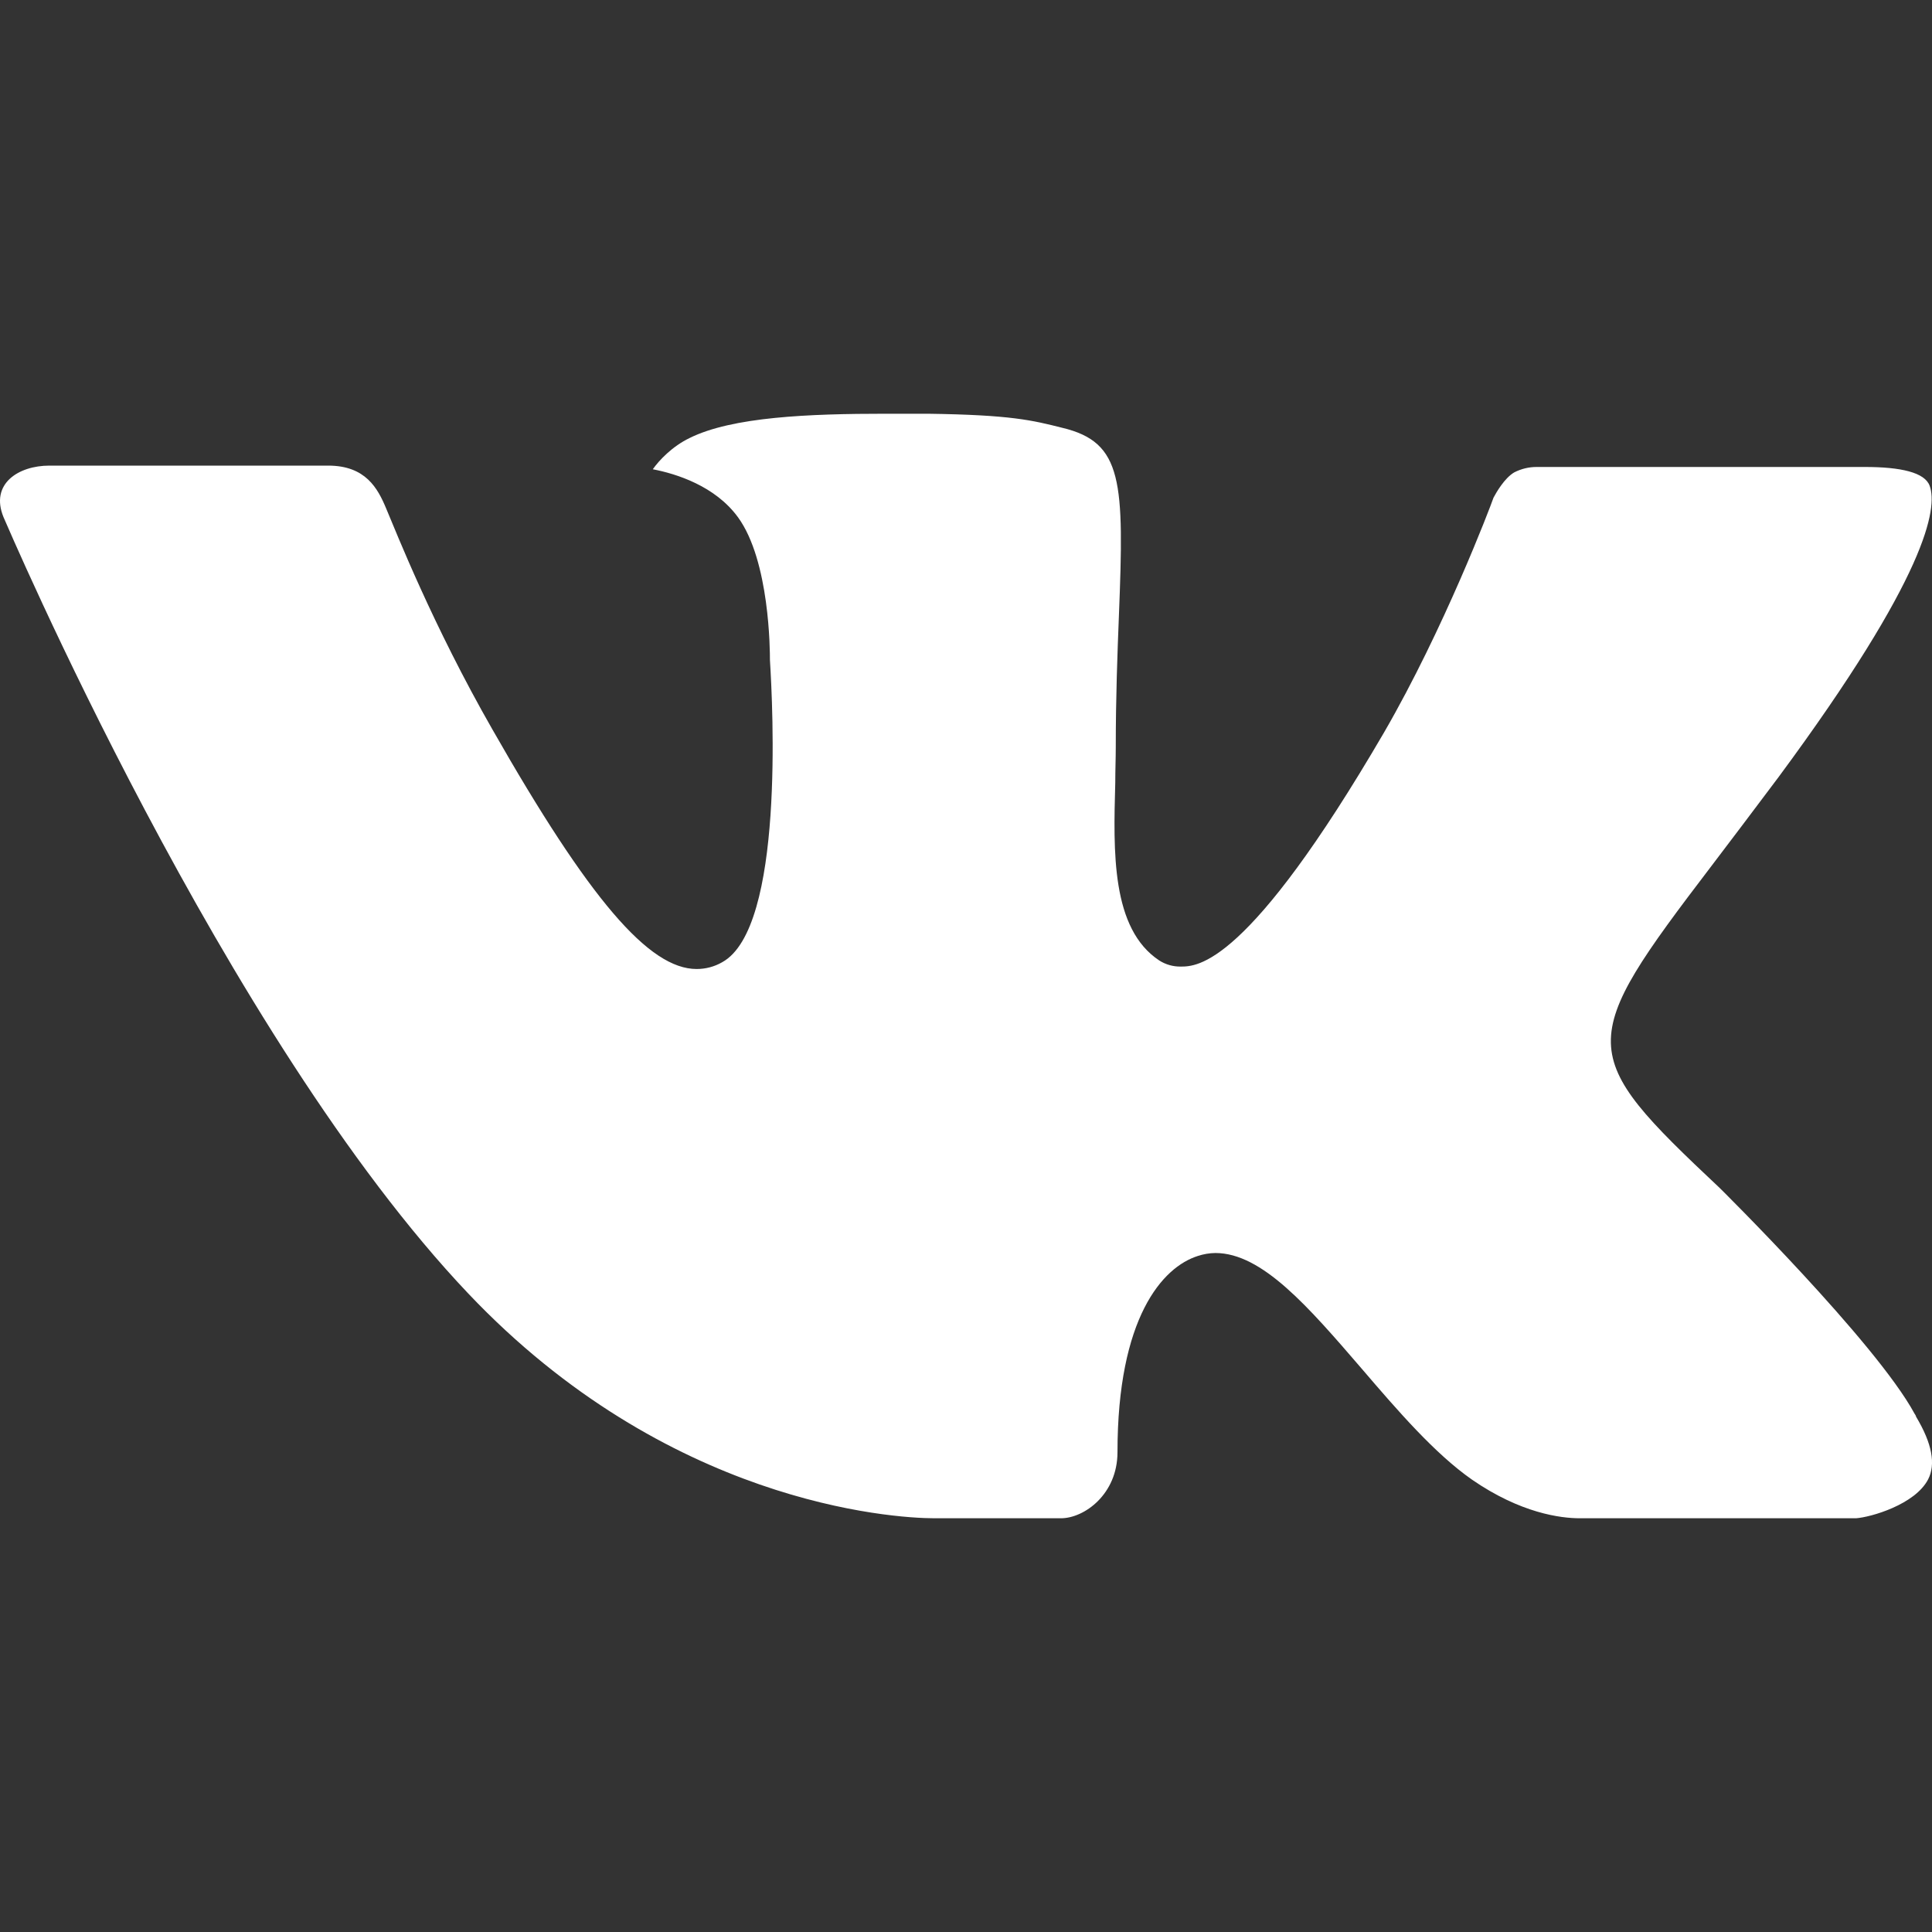 <?xml version="1.0" encoding="UTF-8"?> <svg xmlns="http://www.w3.org/2000/svg" width="27" height="27" viewBox="0 0 27 27" fill="none"><rect x="0" y="0" width="27" height="27" fill="#333333" stroke="none"/><g clip-path="url(#clip0_144_199)"><path fill-rule="evenodd" clip-rule="evenodd" d="M24.033 16.602C24.033 16.602 26.216 18.758 26.756 19.756C26.767 19.77 26.775 19.786 26.78 19.803C27 20.171 27.055 20.462 26.946 20.674C26.764 21.026 26.147 21.203 25.938 21.218H22.079C21.811 21.218 21.252 21.148 20.571 20.678C20.052 20.315 19.535 19.717 19.034 19.132C18.286 18.264 17.639 17.511 16.985 17.511C16.902 17.512 16.82 17.526 16.741 17.552C16.246 17.708 15.617 18.414 15.617 20.295C15.617 20.883 15.152 21.218 14.827 21.218H13.06C12.458 21.218 9.323 21.008 6.544 18.077C3.138 14.488 0.078 7.29 0.049 7.227C-0.142 6.761 0.258 6.507 0.69 6.507H4.586C5.109 6.507 5.279 6.823 5.397 7.107C5.535 7.432 6.045 8.733 6.882 10.195C8.238 12.574 9.071 13.542 9.736 13.542C9.861 13.542 9.984 13.51 10.093 13.447C10.962 12.97 10.8 9.865 10.76 9.225C10.76 9.101 10.758 7.838 10.313 7.228C9.994 6.791 9.451 6.621 9.123 6.558C9.211 6.432 9.397 6.237 9.636 6.122C10.232 5.825 11.308 5.782 12.376 5.782H12.968C14.127 5.798 14.426 5.873 14.847 5.979C15.695 6.182 15.711 6.731 15.637 8.602C15.616 9.137 15.593 9.739 15.593 10.448C15.593 10.599 15.586 10.768 15.586 10.939C15.56 11.899 15.527 12.98 16.204 13.425C16.292 13.48 16.393 13.509 16.497 13.508C16.732 13.508 17.435 13.508 19.343 10.235C20.18 8.789 20.828 7.084 20.872 6.955C20.91 6.884 21.024 6.683 21.161 6.602C21.26 6.551 21.369 6.525 21.48 6.526H26.063C26.563 6.526 26.902 6.602 26.968 6.791C27.078 7.097 26.946 8.033 24.854 10.862C24.501 11.333 24.192 11.741 23.921 12.098C22.024 14.587 22.024 14.713 24.033 16.602Z" fill="white"></path></g><defs><clipPath id="clip0_144_199"><rect width="27" height="27" fill="white"></rect></clipPath></defs></svg> 
